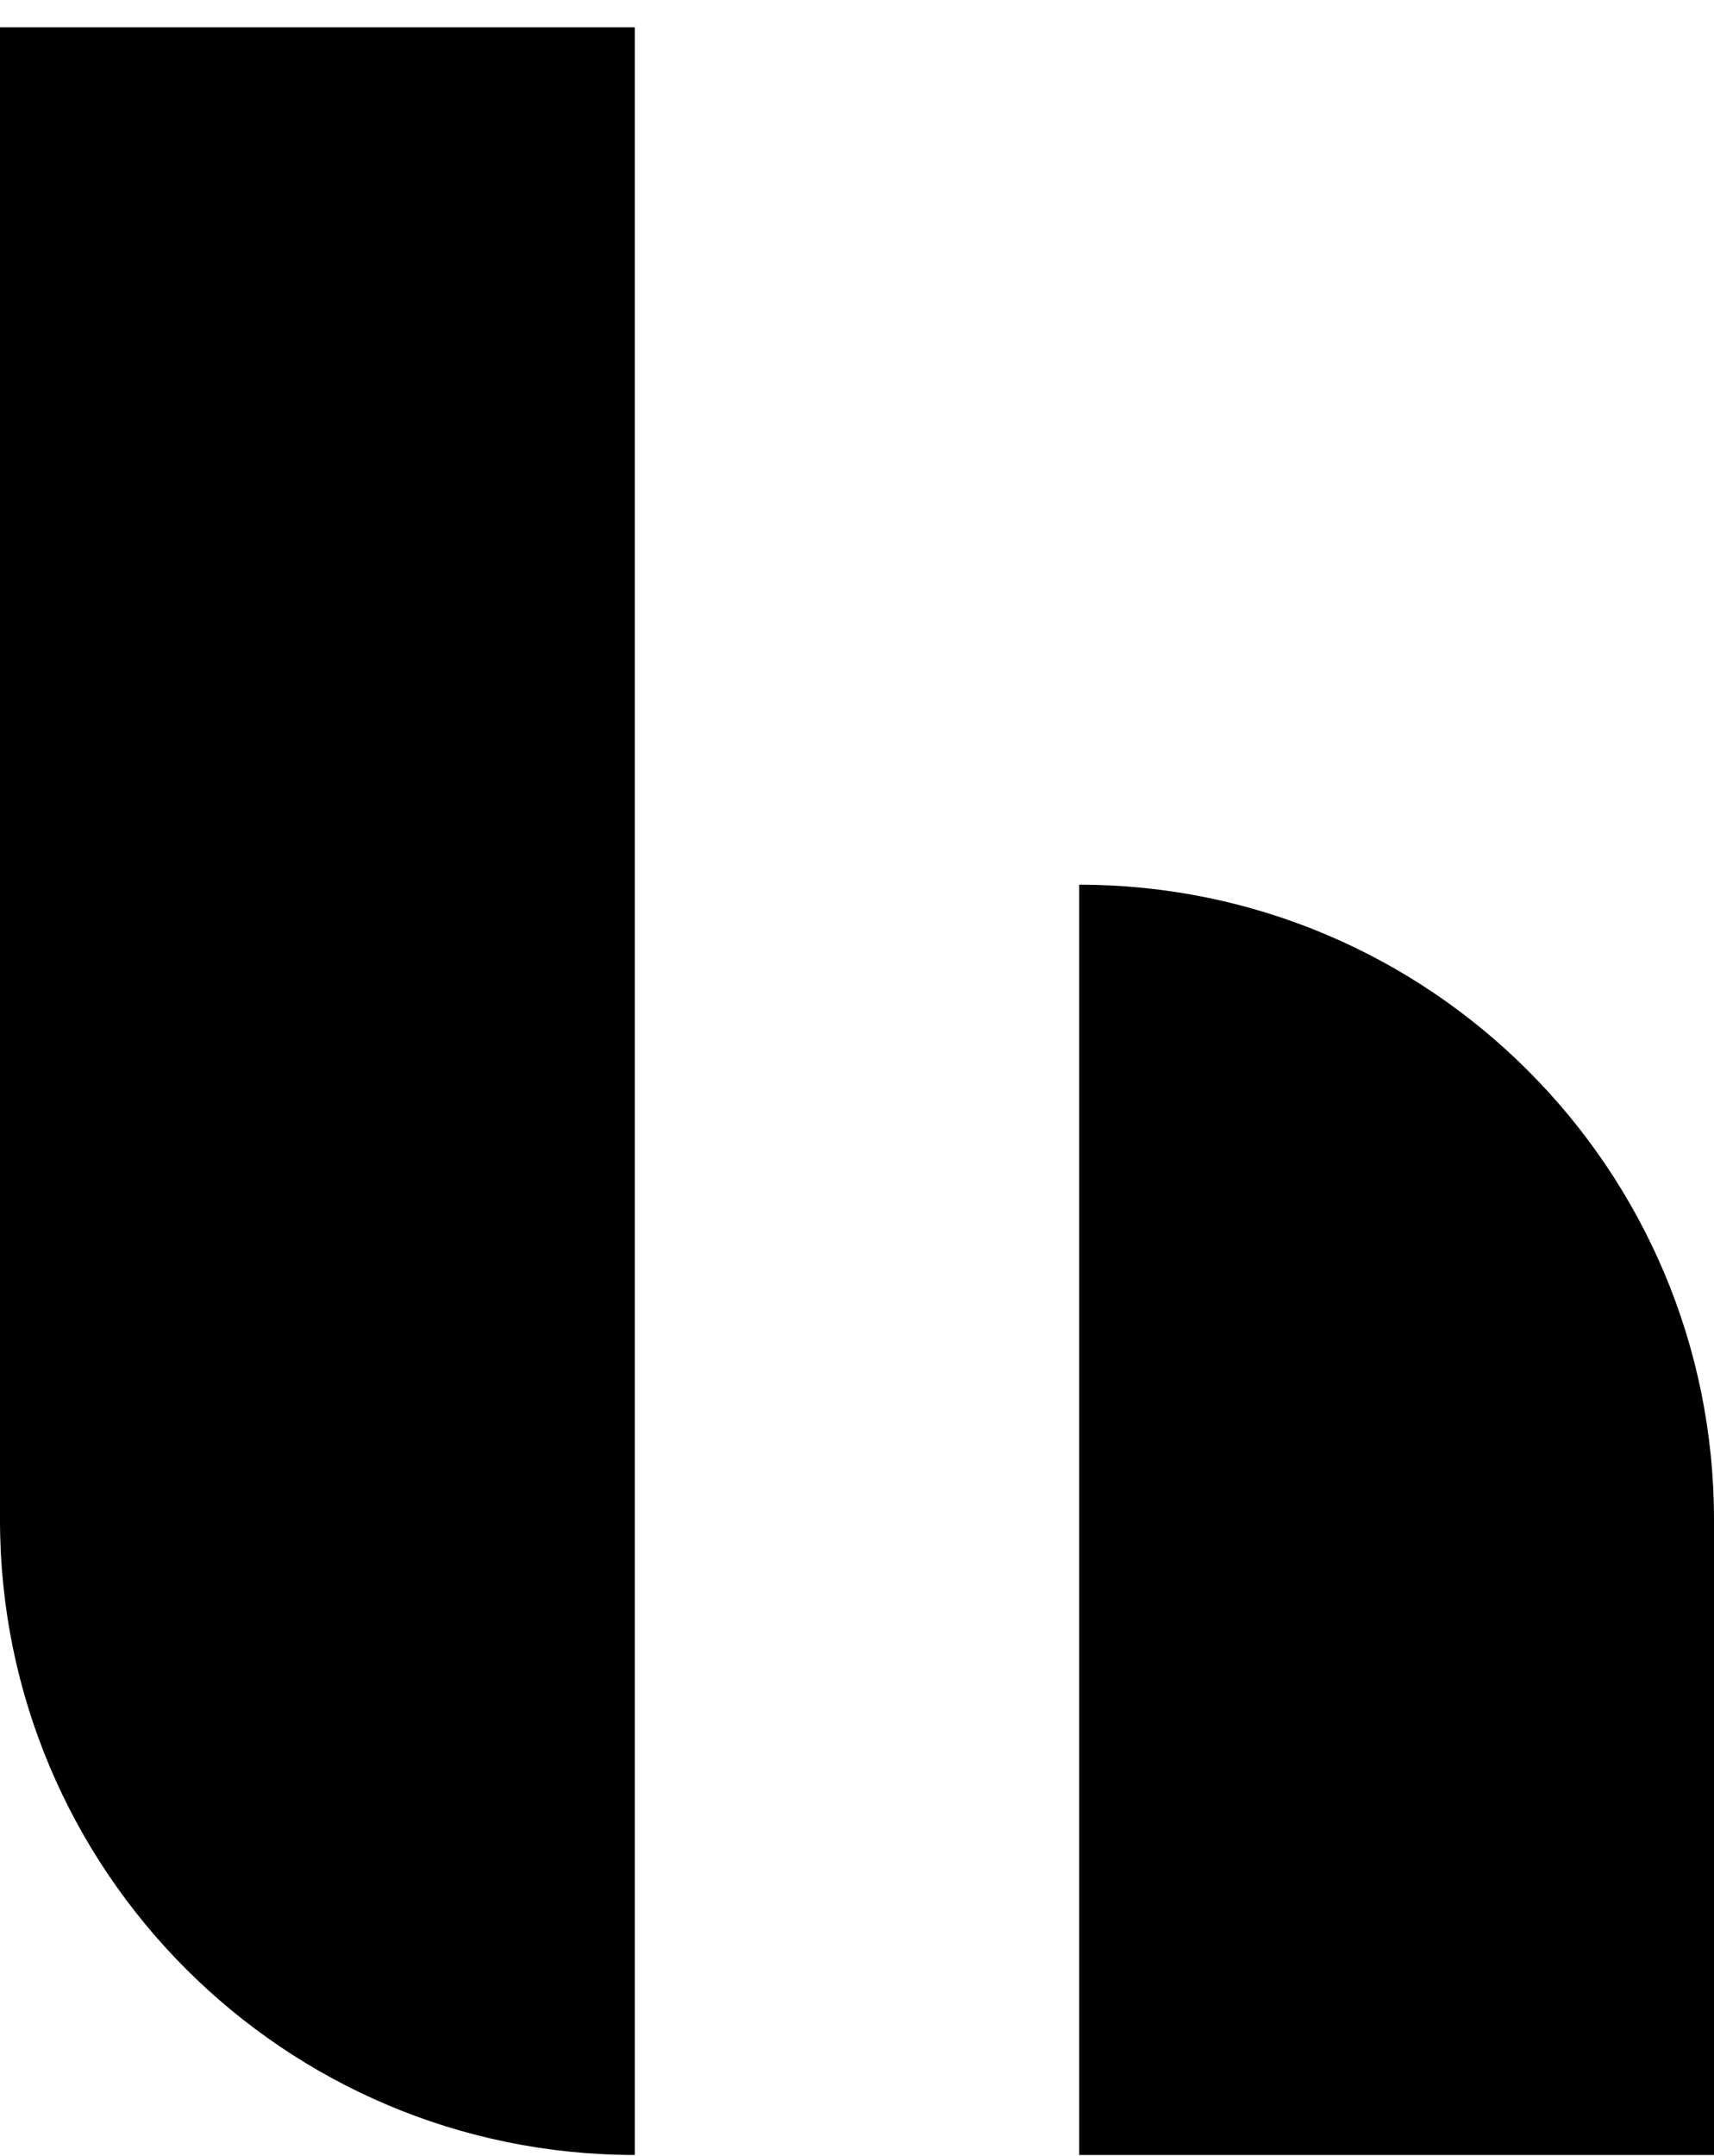 <svg width="35" height="44" viewBox="0 0 35 44" fill="none" xmlns="http://www.w3.org/2000/svg">
<path d="M0 0.556H12.963V43.981C5.804 43.981 0 38.178 0 31.018V0.556Z" fill="black"/>
<path d="M35 43.981L22.037 43.981L22.037 18.056C29.196 18.056 35 23.859 35 31.018L35 43.981Z" fill="black"/>
</svg> 